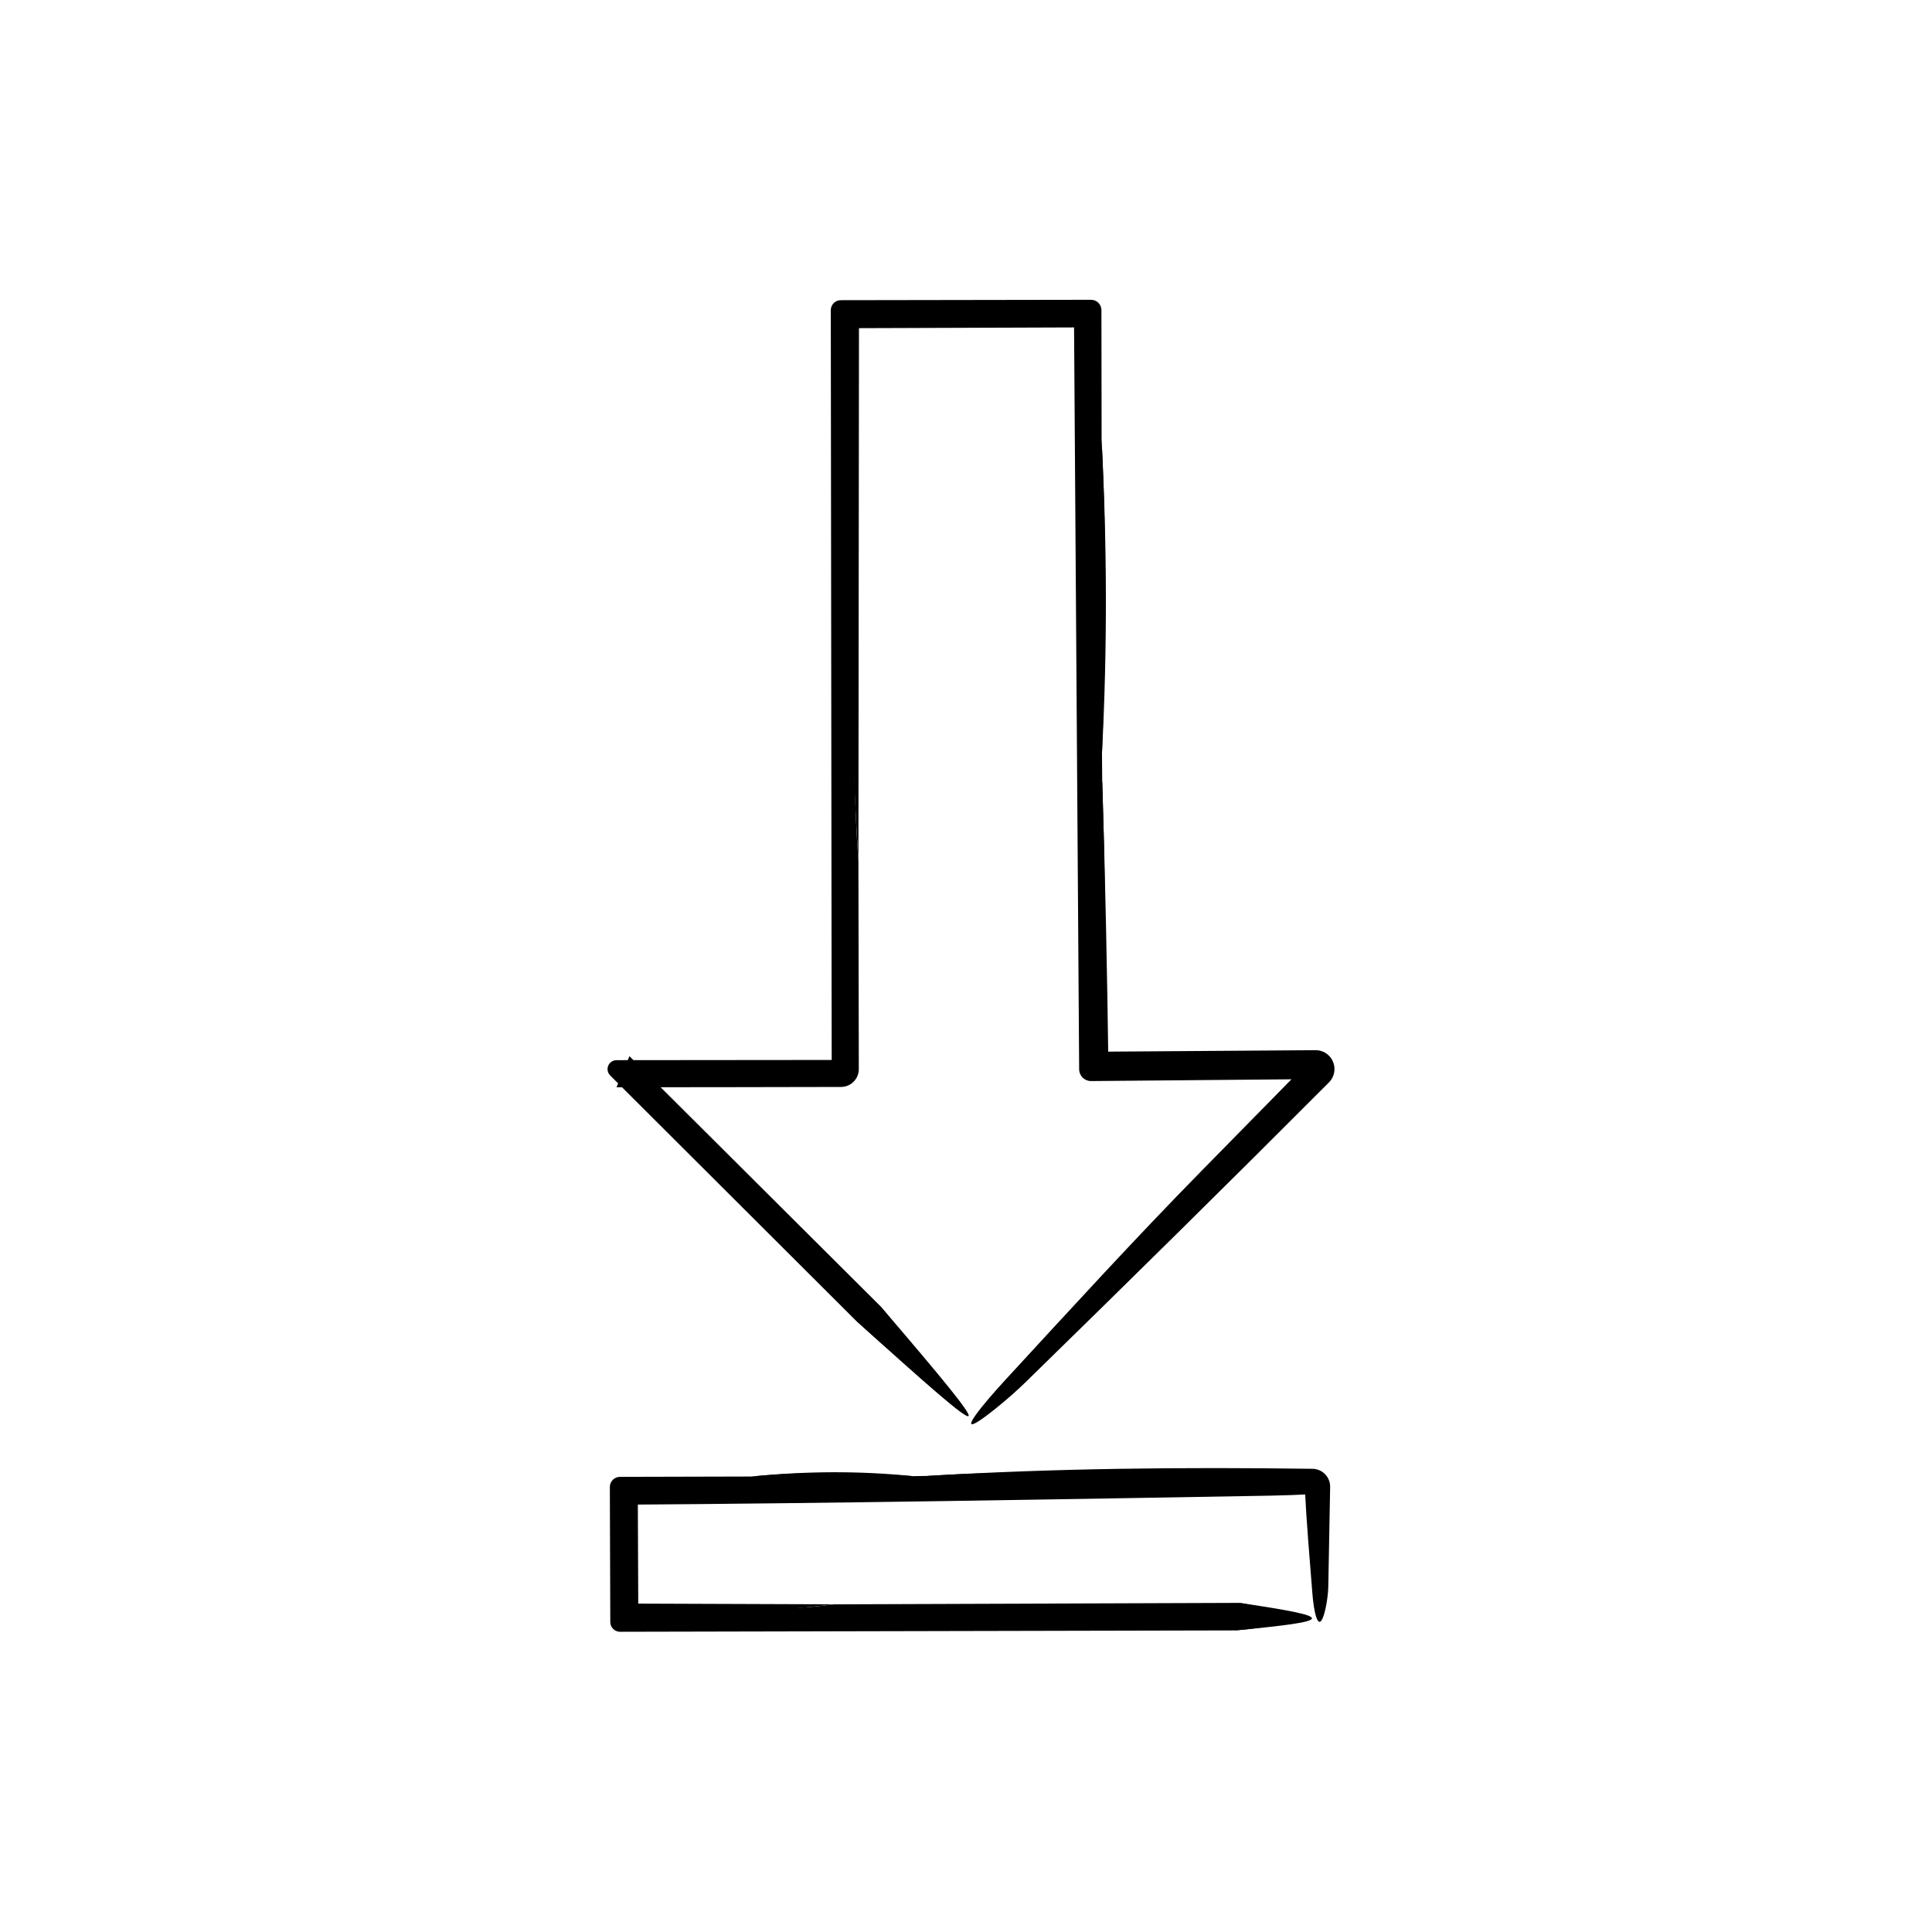 <?xml version="1.0" encoding="UTF-8"?>
<!-- The Best Svg Icon site in the world: iconSvg.co, Visit us! https://iconsvg.co -->
<svg fill="#000000" width="800px" height="800px" version="1.1" viewBox="144 144 512 512" xmlns="http://www.w3.org/2000/svg">
 <g>
  <path d="m371.49 372.24 0.105 55.082c0.004 2.613-2.109 4.727-4.719 4.731h-0.031c-19.82 0.039-39.641 0.086-59.461 0.086l3.426-8.242 66.465 66.211c16.953 20.512 26.988 34.051-6.531 3.789l-65.043-64.891c-0.926-0.926-0.926-2.422 0-3.352 0.457-0.465 1.078-0.695 1.684-0.699 19.82-0.023 39.641-0.055 59.461-0.055l-2.434 2.418-0.242-201.12c0-1.461 1.18-2.644 2.641-2.644h0.035l66.301-0.105c1.512-0.004 2.734 1.219 2.742 2.731v0.02l0.051 34.398c1.375 27.52 1.176 55.203 0.098 82.984l0.059 7.316c0.629 21.746 1.688 50.438-1.676 53.941-3.285 3.438-4.727-24.668-4.715-53.449l0.109-125.19 3.336 3.336c-22.113 0.016-44.215 0.023-66.301 0.035l3.371-3.371c0.066 19.27 0.125 38.527 0.188 57.781 0.141 29.508-0.938 60.77 1.082 88.266z"/>
  <path d="m371.49 372.24c-2.887-45.516-2.715-96.203-2.832-146.04l-1.809 1.809c6.418-0.023 12.82-0.051 19.195-0.07 15.668-0.051 31.363-0.098 47.109-0.137l-1.602-1.602c0.004 40.727 0.004 81.57 0.012 122.36 0.016 11.504 0.766 24.898 2.055 23.242 0.906-1.148 1.652-13.492 2.481-20.883 0.789 25.328 1.324 50.805 1.652 76.402l-4.594-4.594c19.75-0.137 39.574-0.281 59.461-0.418 2.762-0.02 5.012 2.207 5.031 4.961 0.012 1.379-0.539 2.641-1.445 3.551l-0.039 0.047c-26.469 26.555-53.324 53.012-80.336 79.387-4.137 4.035-9.539 8.422-12.098 10.125-5.875 3.91 0.316-3.785 6.953-10.973 16.703-18.117 33.816-36.879 51.891-55.277 9.383-9.559 18.773-19.113 28.172-28.684l1.875 4.523c-19.805 0.176-39.609 0.348-59.461 0.523-1.738 0.02-3.16-1.375-3.176-3.117v-0.055c-0.465-66.98-0.926-134.01-1.379-201.12l4.555 4.555c-22.082 0.082-44.18 0.152-66.301 0.227l4.781-4.781c-0.062 48.605-0.105 97.289-0.152 146.05z"/>
  <path d="m370.75 493.89c10.59 7.199 10.102 3.254 6.531-3.789 32.625 38.07 31.852 38.52-6.531 3.789z"/>
  <path d="m436.03 343.58c-0.031-27.66-0.066-55.305-0.098-82.984 1.438 27.52 1.559 55.18 0.098 82.984z"/>
  <path d="m365.04 569.16 107.47-0.379c13.664 2.516 22.262 4.992-1.004 7.297l-163.18 0.359c-1.426 0.004-2.594-1.152-2.594-2.586v-0.051l-0.117-35.719c-0.012-1.484 1.195-2.695 2.68-2.699h0.031l34.844-0.09c14.191-1.375 28.469-1.176 42.805-0.098l3.773-0.059c11.219-0.629 26.012-1.688 27.82 1.676 1.777 3.285-12.723 4.727-27.574 4.715l-81.668-0.105 3.336-3.336 0.133 35.719-3.465-3.465 11.184-0.09c15.219-0.145 31.34 0.934 45.527-1.09z"/>
  <path d="m365.04 569.16c-17.816 2.195-37.172 2.625-56.715 2.75l1.895 1.895c-0.055-9.516-0.105-19.074-0.152-28.52-0.02-2.394-0.047-4.785-0.066-7.199l-1.676 1.676c26.691-0.023 53.473-0.055 80.215-0.086 5.934-0.016 12.848-0.766 11.984-2.055-0.59-0.906-6.957-1.652-10.77-2.481 33.582-2.035 67.66-2.359 101.91-1.895h0.152c2.625 0.035 4.727 2.191 4.684 4.812v0.023c-0.16 8.793-0.328 17.602-0.492 26.418-0.074 2.984-0.785 6.551-1.395 8.102-1.387 3.57-2.449-1.496-2.84-6.535-0.719-9.133-1.527-18.469-2-27.992 0.625 0.629 1.254 1.258 1.898 1.898-3.652 0.191-7.367 0.328-11.098 0.395-57.348 0.996-114.71 2.016-172.25 2.398l4.691-4.691c0.051 11.891 0.102 23.797 0.145 35.719l-4.836-4.836c18.859 0.078 37.773 0.141 56.707 0.203z"/>
  <path d="m471.5 576.07c6.488-2.398 4.875-4.84 1.004-7.297 25.789 3.863 25.664 4.723-1.004 7.297z"/>
  <path d="m385.97 535.2c-14.27 0.031-28.527 0.066-42.805 0.098 14.191-1.438 28.461-1.559 42.805-0.098z"/>
 </g>
</svg>